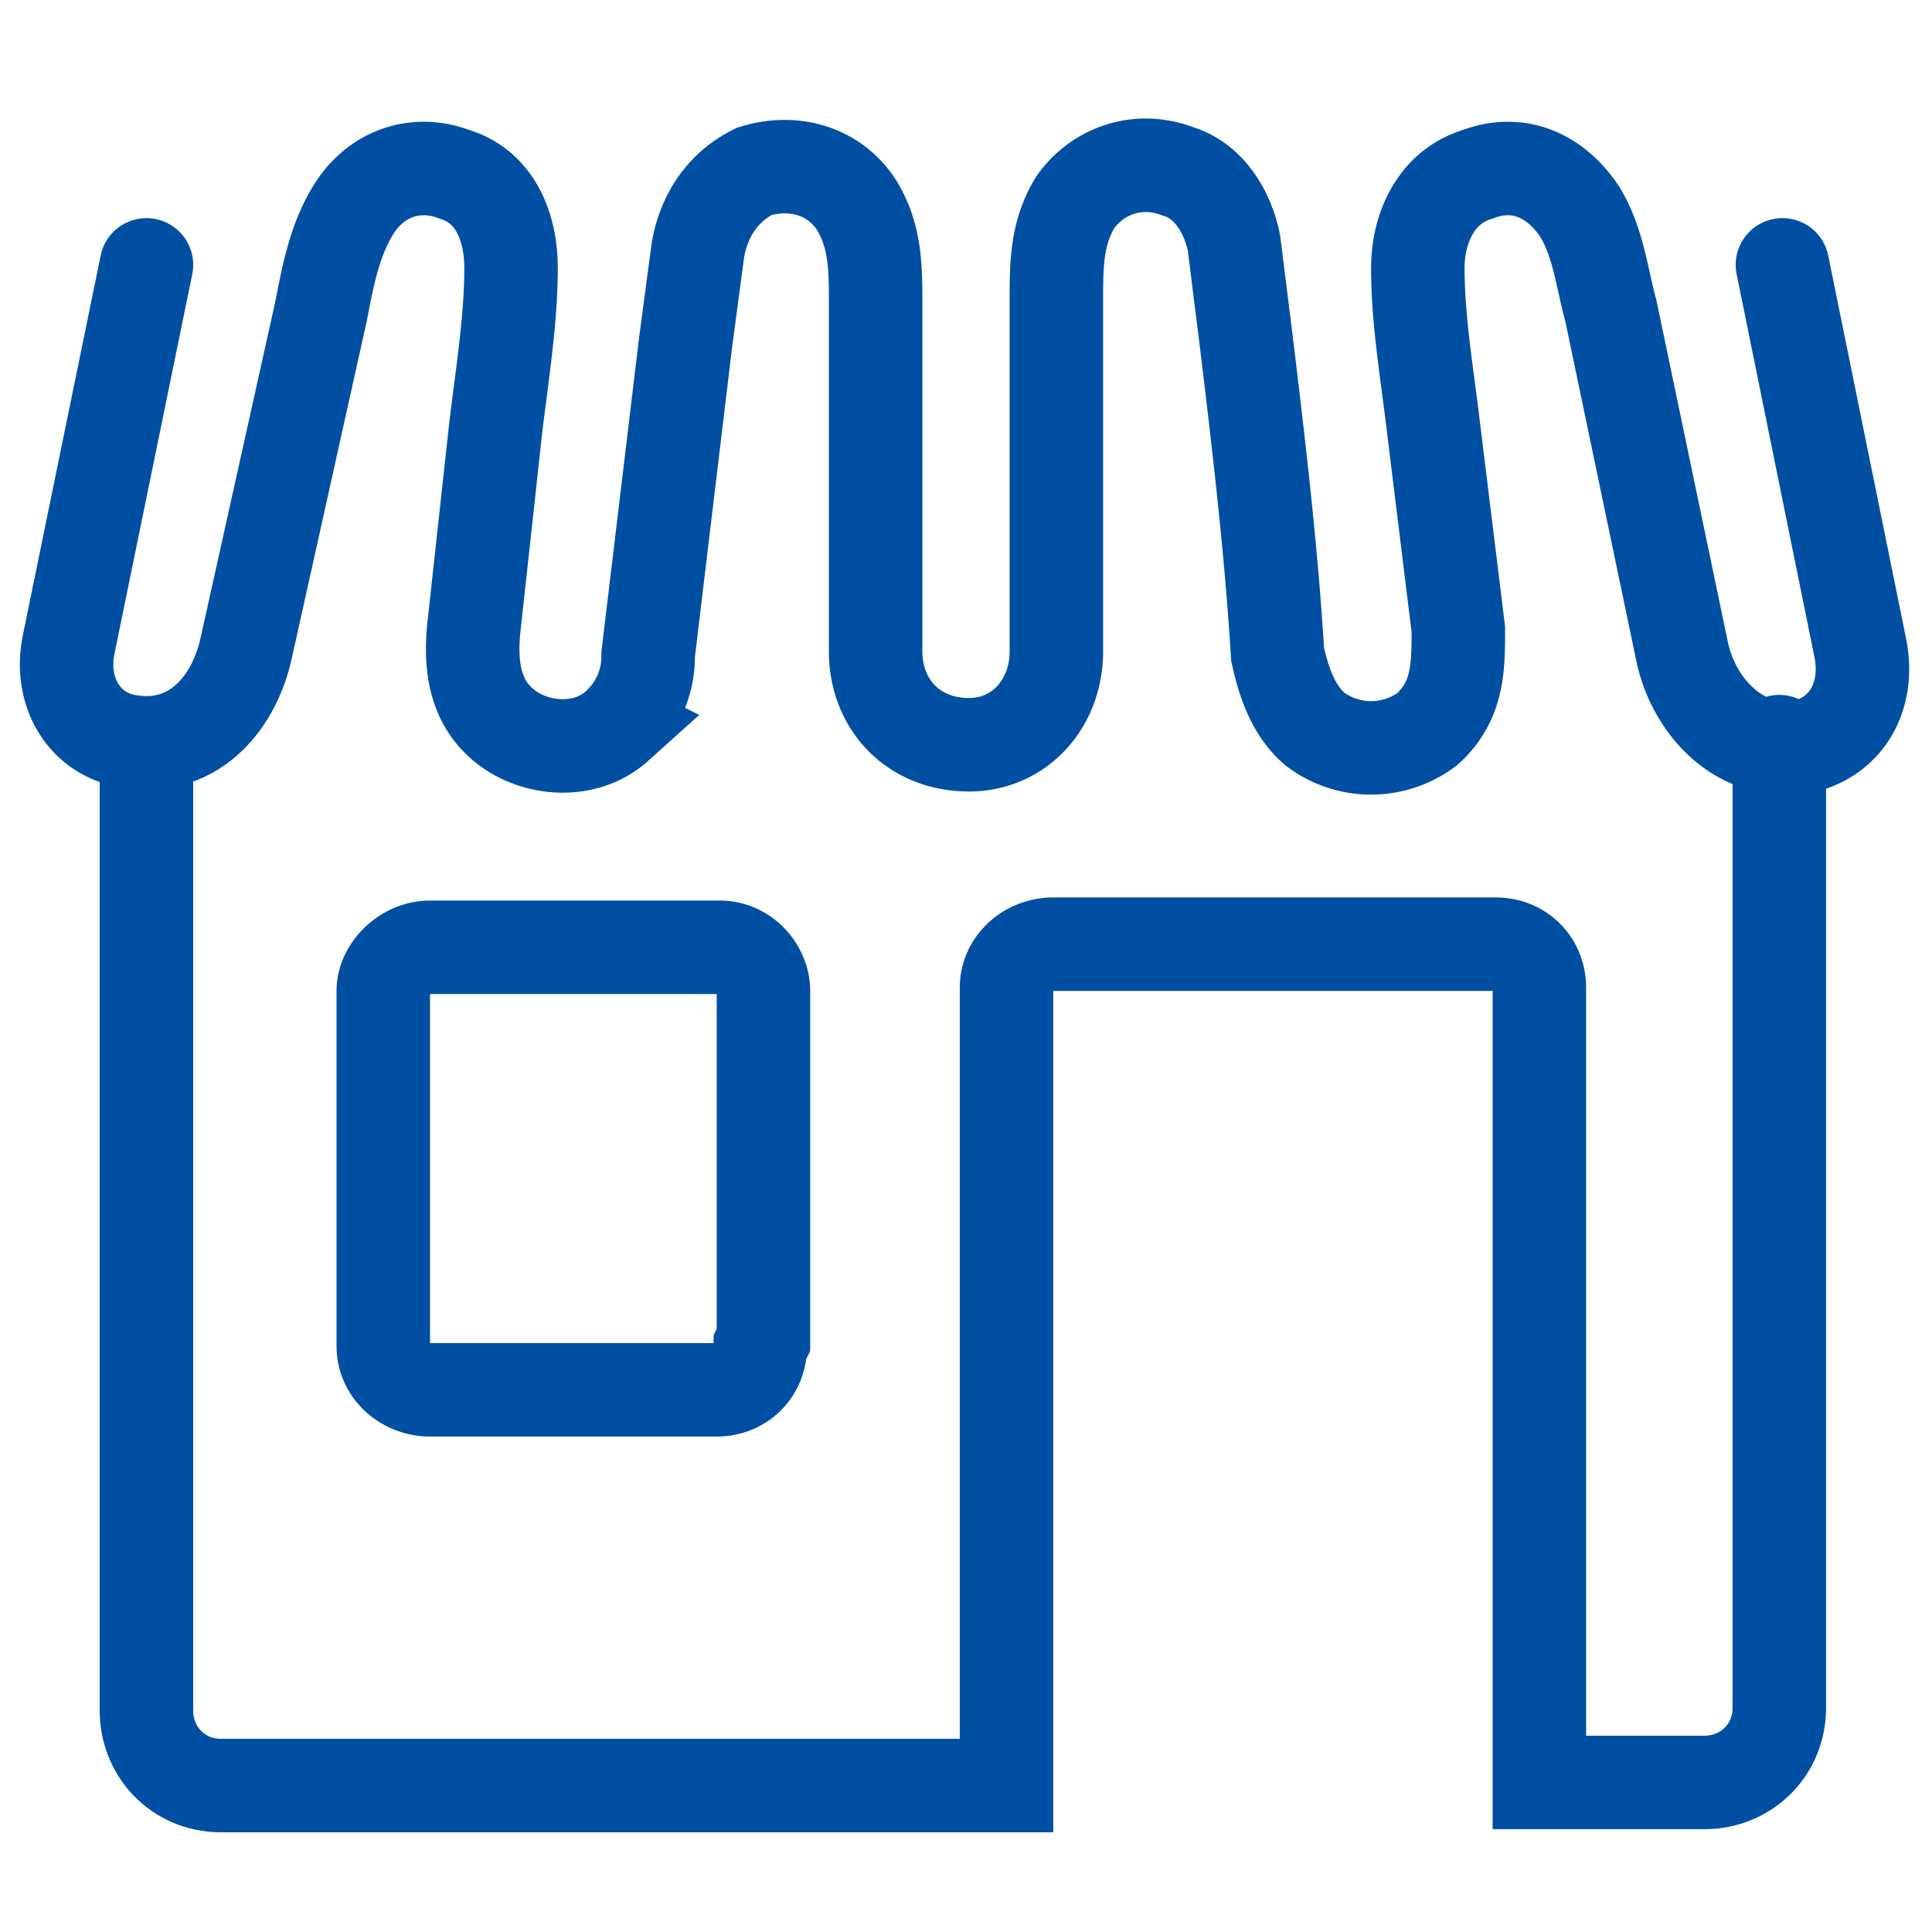 <svg xmlns="http://www.w3.org/2000/svg" viewBox="0 0 62 62"><path d="M24.5 43V31.8c0-.7-.6-1.4-1.4-1.4h-9.3c-.8 0-1.5.7-1.5 1.4v11.4c0 .8.7 1.4 1.5 1.4H23c.8 0 1.4-.6 1.4-1.4ZM4.7 24v30.9c0 1.3 1 2.4 2.4 2.4h25.2V31.7c0-.8.7-1.4 1.5-1.4H48c.8 0 1.4.6 1.4 1.4v25.5h5.3c1.3 0 2.4-1 2.4-2.4v-31M4.7 8.5 2.2 20.7c-.3 1.5.5 2.9 2 3.1 2 .3 3.3-1.2 3.7-3L10.3 10c.2-1 .4-2.2 1-3.2.7-1.2 2-1.7 3.3-1.2 1.3.4 1.8 1.7 1.8 3 0 1.7-.3 3.5-.5 5.2l-.7 6.4c-.1 1.1 0 2.3 1 3.1s2.6.9 3.6 0a3 3 0 0 0 1-2.3L22 11l.4-3c.2-1.1.8-2 1.8-2.5 1.3-.4 2.6 0 3.3 1.1.6 1 .6 2 .6 3.2v11.1c0 1.7 1.2 3 3 3 1.6 0 2.8-1.3 2.8-3V9.7c0-1.2 0-2.2.6-3.2.7-1 2-1.5 3.3-1 1 .3 1.6 1.3 1.8 2.3L40 11c.4 3.3.8 6.7 1 10 .2.9.5 1.8 1.2 2.4a3 3 0 0 0 3.6 0c1-.9 1-2 1-3.2l-.8-6.5c-.2-1.7-.5-3.4-.5-5.1 0-1.3.6-2.6 1.9-3 1.3-.5 2.5 0 3.3 1.2.6 1 .7 2.1 1 3.2L54 21c.4 1.7 1.8 3.2 3.7 3 1.6-.3 2.3-1.7 2-3.2L57.2 8.5" style="fill:none;stroke:#004fa3;stroke-linecap:round;stroke-miterlimit:10;stroke-width:3px"/></svg>